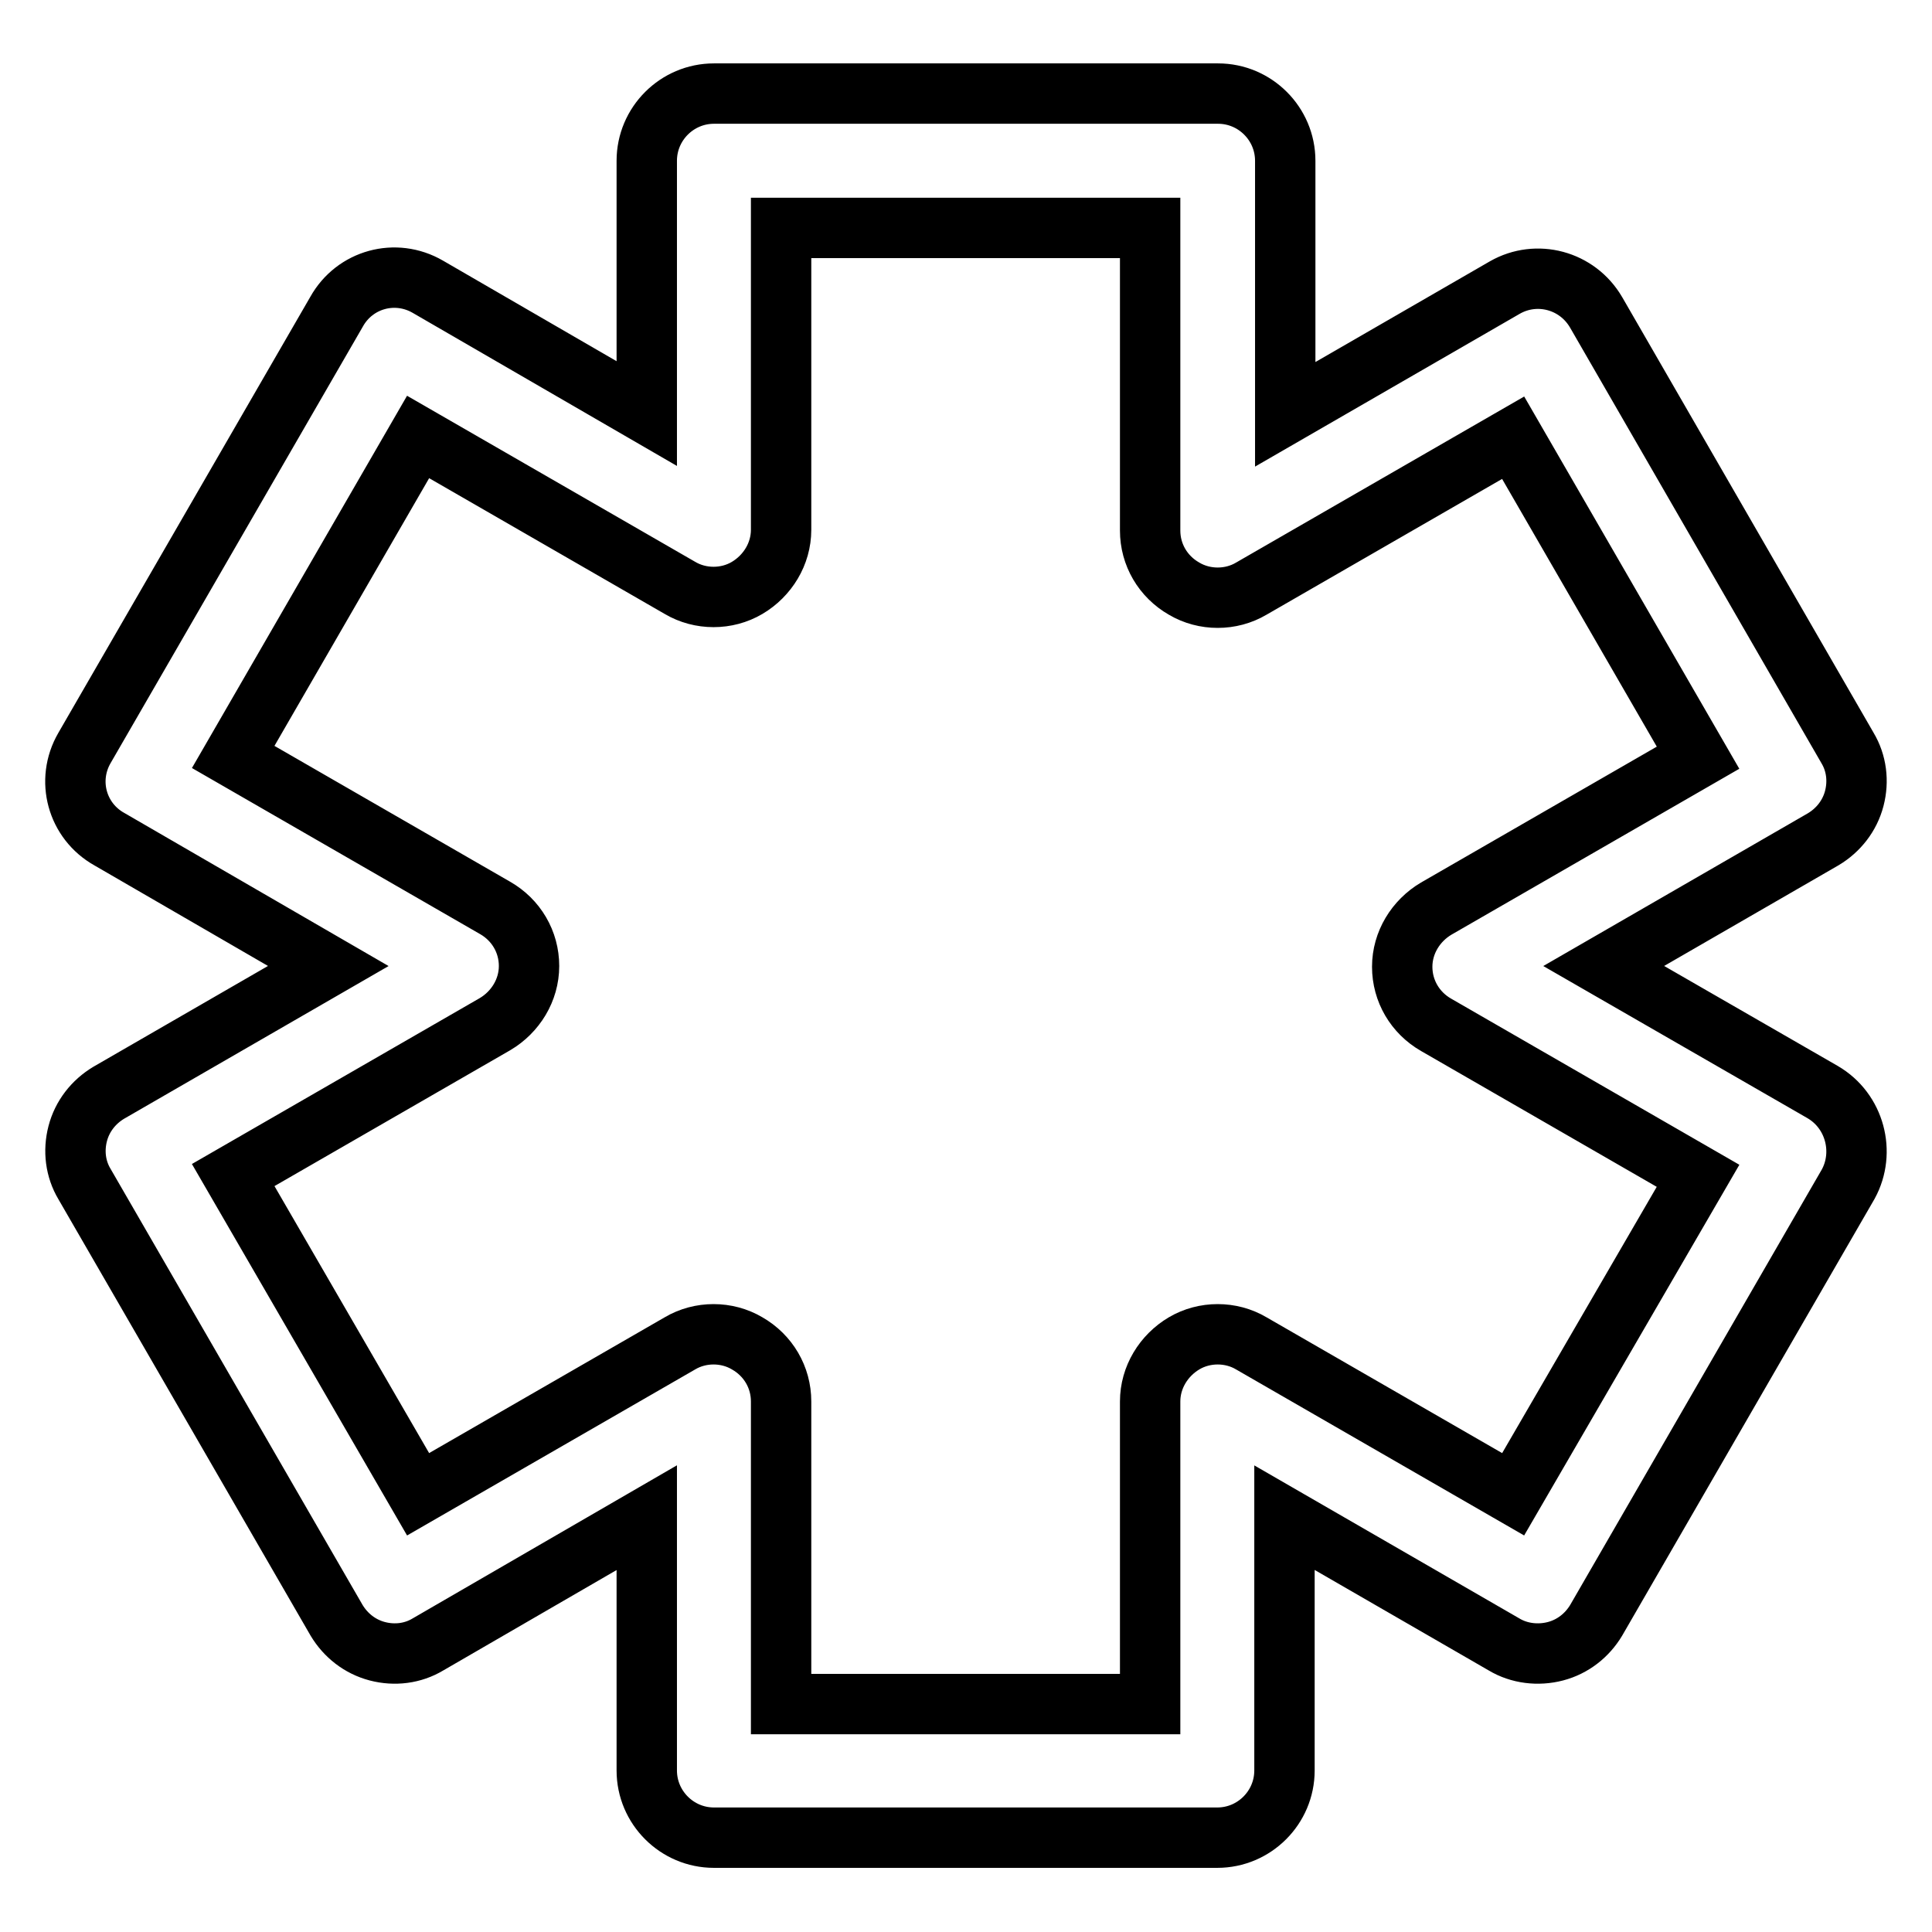 <?xml version="1.0" encoding="utf-8"?>
<!-- Svg Vector Icons : http://www.onlinewebfonts.com/icon -->
<!DOCTYPE svg PUBLIC "-//W3C//DTD SVG 1.1//EN" "http://www.w3.org/Graphics/SVG/1.1/DTD/svg11.dtd">
<svg version="1.1" xmlns="http://www.w3.org/2000/svg" xmlns:xlink="http://www.w3.org/1999/xlink" x="0px" y="0px" viewBox="0 0 256 256" enable-background="new 0 0 256 256" xml:space="preserve">
<g><g><path stroke-width="8" fill-opacity="0" stroke="#000000"  d="M241.5,144.7L212.5,128l29.1-16.8c2-1.2,3.5-3.1,4.1-5.4c0.6-2.3,0.3-4.7-0.9-6.7l-33.3-57.7c-2.5-4.3-7.9-5.7-12.1-3.3l-29.1,16.8V21.3c0-4.9-4-8.9-8.9-8.9H94.6c-4.9,0-8.9,4-8.9,8.9v33.5l-29-16.8c-4.3-2.5-9.7-1-12.1,3.3L11.2,99.1c-2.5,4.3-1,9.7,3.3,12.1L43.5,128l-29.1,16.8c-2,1.2-3.5,3.1-4.1,5.4c-0.6,2.3-0.3,4.7,0.9,6.7l33.4,57.8c1.2,2,3.1,3.5,5.4,4.1c2.3,0.6,4.7,0.3,6.7-0.9l29-16.8v33.5c0,4.9,4,8.9,8.9,8.9h66.7c4.9,0,8.9-4,8.9-8.9v-33.5l29.1,16.8c2,1.2,4.5,1.5,6.8,0.9c2.3-0.6,4.2-2.1,5.4-4.1l33.4-57.8C247.2,152.7,245.8,147.2,241.5,144.7z M200.5,198l-34.7-20c-2.7-1.6-6.2-1.6-8.9,0c-2.7,1.6-4.5,4.5-4.5,7.7v40.1h-48.9v-40.1c0-3.2-1.7-6.1-4.5-7.7c-2.7-1.6-6.2-1.6-8.9,0l-34.7,20l-24.5-42.3l34.7-20c2.7-1.6,4.5-4.5,4.5-7.7c0-3.2-1.7-6.1-4.5-7.7l-34.7-20l24.5-42.4l34.7,20c2.7,1.6,6.2,1.6,8.9,0c2.7-1.6,4.5-4.5,4.5-7.7v-40h48.9v40.1c0,3.2,1.7,6.1,4.5,7.7c2.7,1.6,6.2,1.6,8.9,0l34.7-20l24.5,42.4l-34.7,20c-2.7,1.6-4.5,4.5-4.5,7.7c0,3.2,1.7,6.1,4.5,7.7l34.7,20L200.5,198z"/></g></g>
</svg>